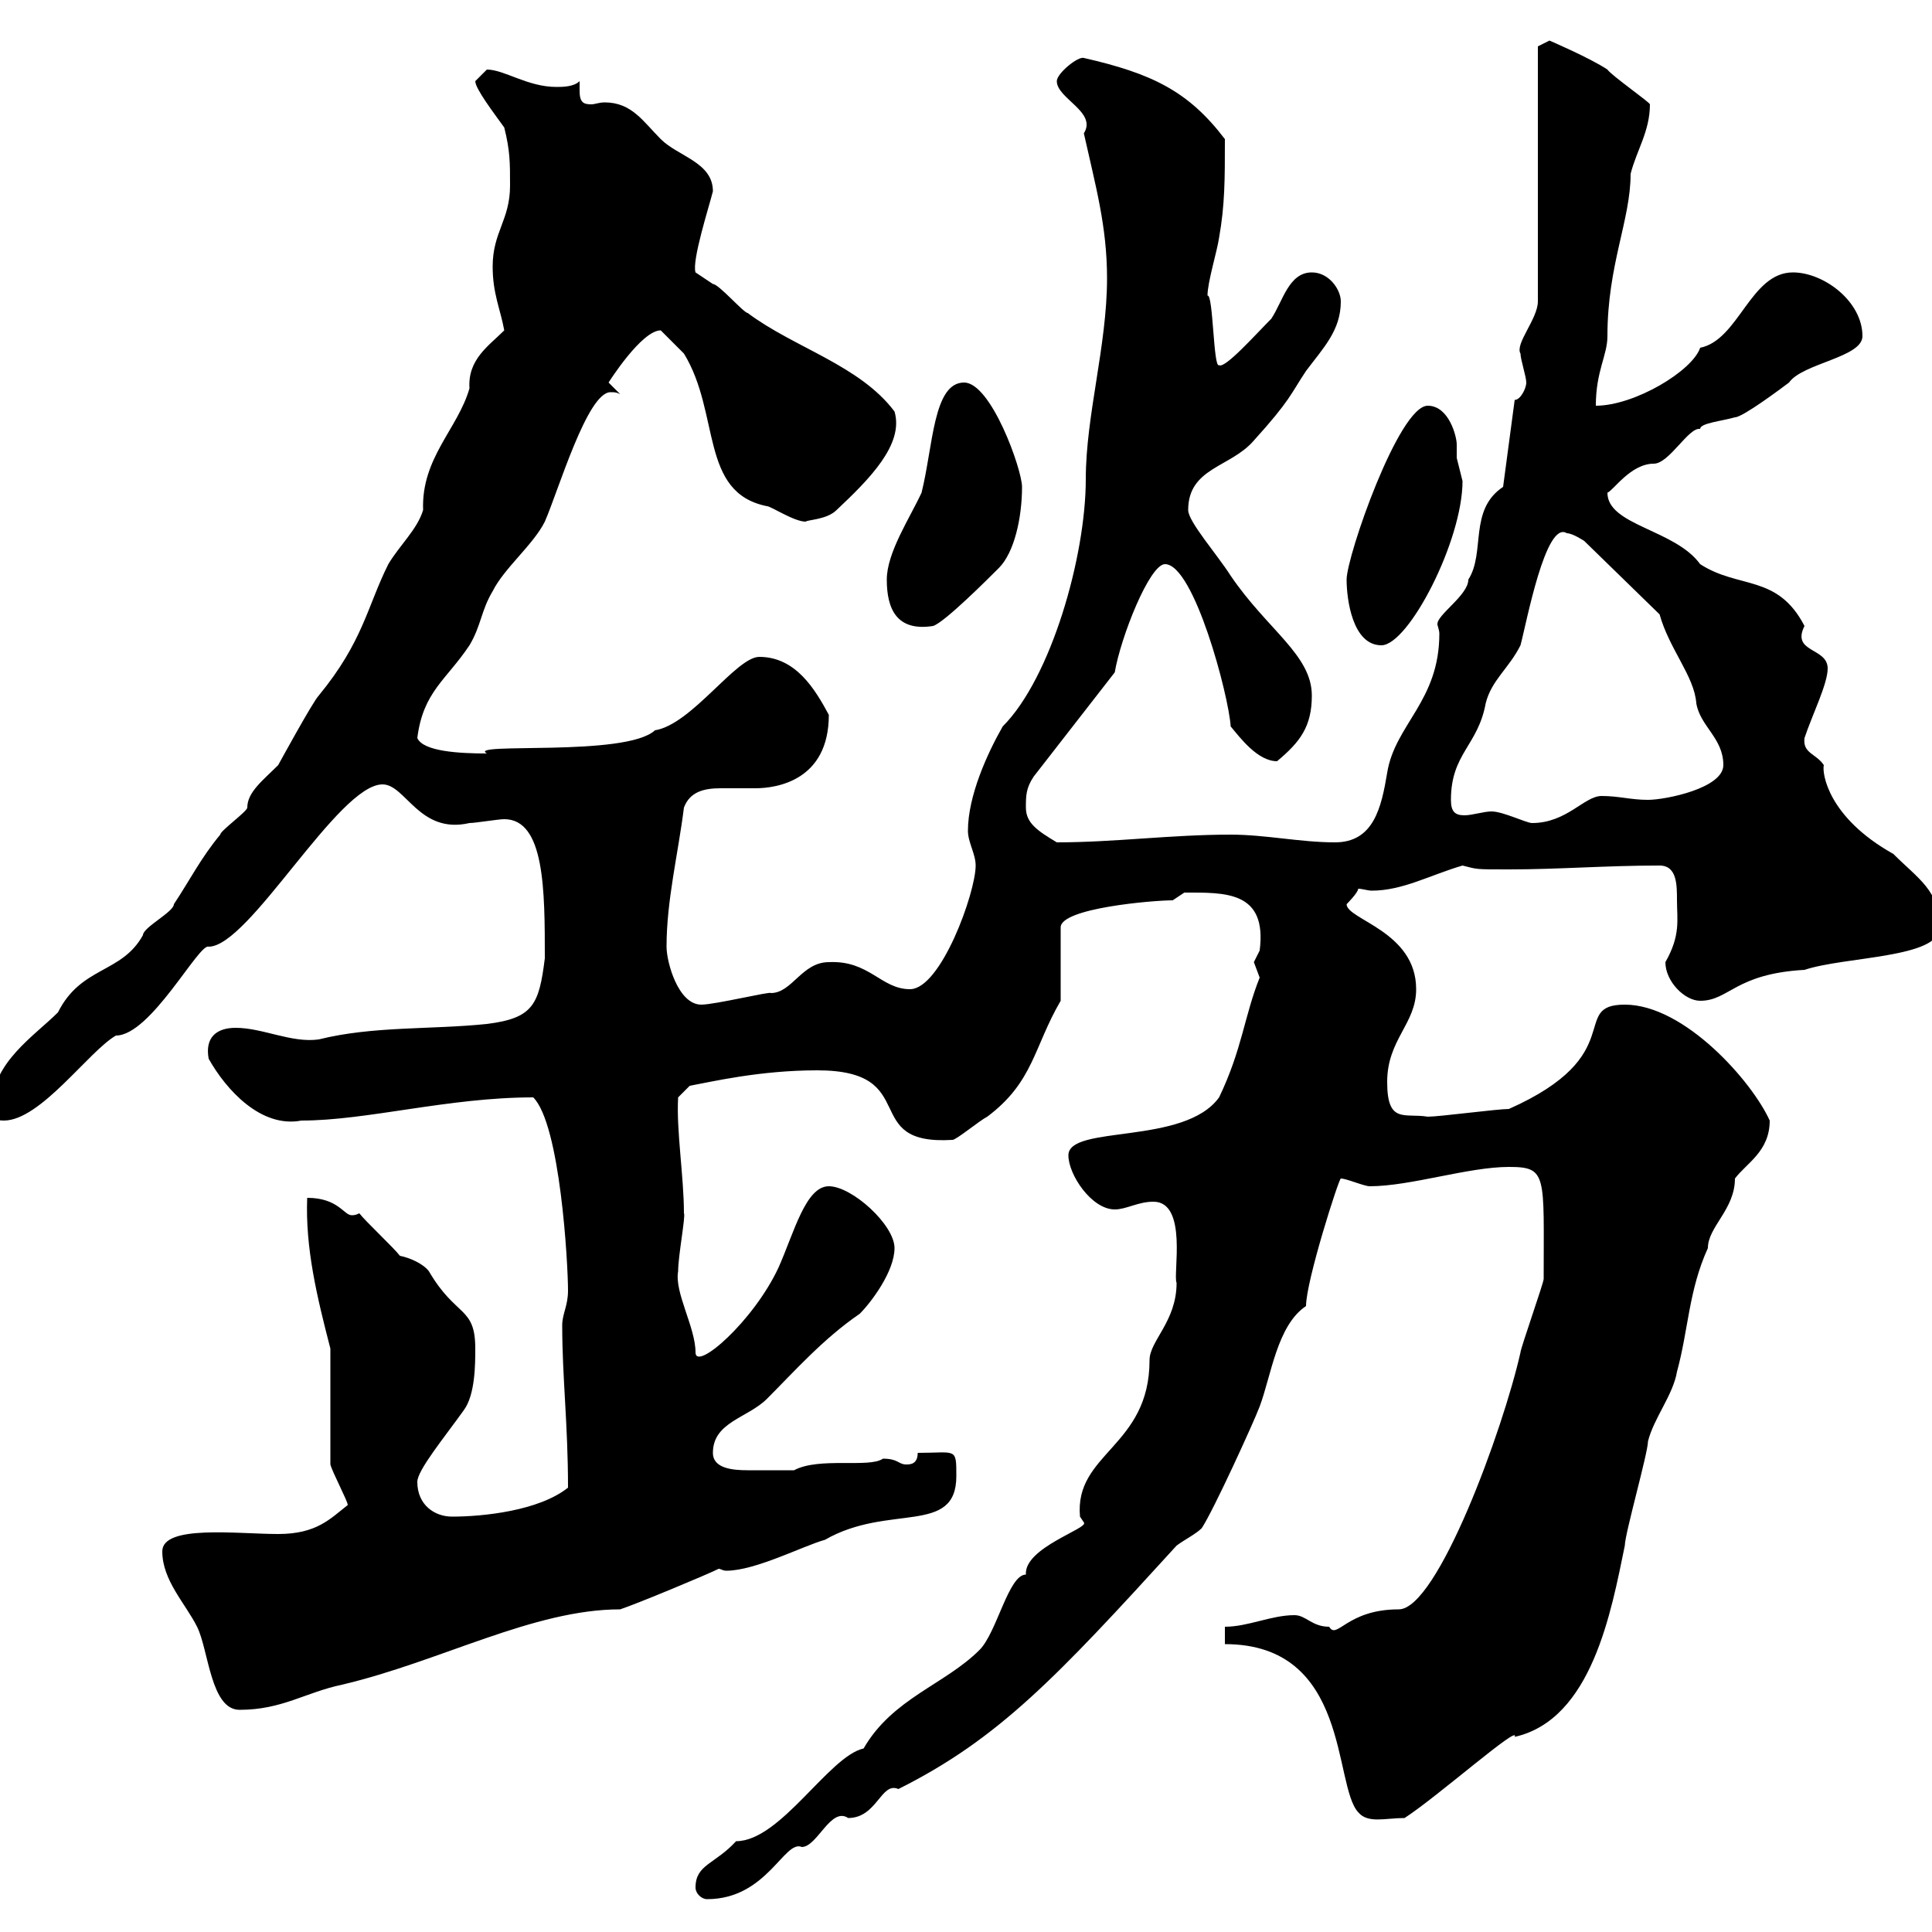 <svg xmlns="http://www.w3.org/2000/svg" xmlns:xlink="http://www.w3.org/1999/xlink" width="300" height="300"><path d="M108 293.10C108 294 108.90 294.90 109.80 294.90C119.10 294.90 121.80 285.60 124.50 286.80C126.90 286.80 129 280.50 131.70 282.30C136.20 282.30 136.80 276.60 139.50 277.80C155.10 270 164.10 260.40 182.70 240C183.90 239.10 185.70 238.20 186.60 237.30C188.40 234.60 194.70 220.80 195.60 218.40C197.40 213.60 198.30 205.80 202.80 202.80C202.80 198.90 207.90 183 208.20 183C209.10 183 211.80 184.20 212.70 184.20C219 184.20 228 181.20 234.30 181.20C240.30 181.20 239.70 182.40 239.70 198.60C239.70 199.20 236.10 209.40 236.10 210C233.40 222 223.20 249.90 217.20 249.90C209.10 249.90 207.60 254.70 206.40 252.60C203.70 252.60 202.80 250.80 201 250.80C197.40 250.80 193.80 252.60 190.20 252.60L190.20 255.30C209.70 255.30 207 277.20 210.90 281.40C212.40 283.20 215.10 282.30 218.10 282.30C223.20 279 236.10 267.60 235.20 269.70C247.20 267 250.20 250.20 252.30 240C252.30 238.20 255.90 225.60 255.90 223.80C256.80 220.20 259.80 216.60 260.40 213C262.20 206.40 262.20 200.40 265.20 193.80C265.20 190.50 269.40 187.80 269.40 183C271.20 180.60 274.80 178.80 274.80 174C272.10 168 261.60 156 252.30 156C243.60 156 253.20 163.80 234.30 172.20C232.50 172.20 223.50 173.40 221.70 173.40C218.10 172.80 215.40 174.60 215.40 168C215.40 161.40 219.90 159 219.90 153.60C219.90 144.60 209.10 142.80 209.10 140.40C209.10 140.40 210.90 138.60 210.90 138C211.50 138 212.40 138.30 213 138.30C217.80 138.30 222 135.90 227.10 134.40C229.50 135 228.90 135 234.30 135C242.10 135 249.30 134.40 257.70 134.40C260.40 134.40 260.40 137.40 260.40 139.80C260.40 142.80 261 145.20 258.60 149.40C258.60 152.40 261.60 155.40 264 155.40C268.50 155.40 269.40 151.20 280.20 150.60C286.50 148.50 301.20 148.80 301.20 144C301.20 138.30 297.90 136.50 294 132.60C283.80 126.90 282.90 120 283.20 118.80C282 117 279.90 117 280.20 114.60C281.40 111 283.80 106.20 283.80 103.80C283.80 100.50 278.10 101.40 280.20 97.20C276 89.10 270 91.50 264 87.60C260.10 82.20 249.60 81.60 249.60 76.50C250.50 76.20 253.20 72 256.80 72C259.20 72 262.20 66.30 264 66.60C264 65.70 267.30 65.40 269.40 64.80C270.60 64.80 276.60 60.30 277.80 59.40C279.90 56.40 289.20 55.50 289.20 52.20C289.20 46.80 283.20 42.30 278.40 42.30C271.80 42.30 270 52.80 264 54C262.80 57.60 253.80 63 247.80 63C247.80 57.60 249.60 55.20 249.60 52.20C249.60 41.10 253.20 34.20 253.20 27C254.10 23.40 256.20 20.40 256.20 16.20C256.20 15.90 250.20 11.70 249.60 10.80C246.90 9 240.60 6.30 240.60 6.30L238.80 7.20L238.80 46.80C238.80 49.50 235.20 53.40 236.10 54.90C236.10 55.80 237 58.50 237 59.40C237 60.30 236.10 62.10 235.20 62.10L233.40 75.60C228 79.20 230.70 85.80 228 90C228 92.40 223.20 95.40 223.20 96.90C223.20 97.20 223.50 97.80 223.50 98.40C223.50 108.90 216.60 112.50 215.40 120C214.50 125.40 213.30 130.80 207.30 130.80C201.90 130.80 196.50 129.60 191.10 129.60C181.80 129.60 173.10 130.80 164.10 130.80C161.10 129 159.30 127.80 159.30 125.40C159.30 123.60 159.30 122.40 160.50 120.60L173.10 104.40C174 99 178.50 87.60 180.90 87.60C185.40 87.60 190.80 108 191.10 112.80C192.60 114.60 195.30 118.20 198.30 118.20C201.90 115.20 203.70 112.80 203.70 108C203.70 101.70 196.80 97.80 191.10 89.40C189 86.10 184.50 81 184.50 79.20C184.50 72.60 191.10 72.60 194.70 68.40C200.40 62.10 200.40 61.20 202.80 57.60C205.50 54 208.20 51.30 208.20 46.80C208.20 45 206.40 42.30 203.70 42.30C200.10 42.30 199.20 46.80 197.40 49.50C195 51.90 190.20 57.30 189.30 56.70C188.40 57.30 188.40 45.60 187.50 45.90C187.50 43.80 189 39 189.30 36.90C190.20 31.80 190.20 27.90 190.20 21.60C184.50 14.10 178.80 11.40 168.30 9C167.40 8.70 164.10 11.40 164.10 12.60C164.10 15.30 170.40 17.40 168.30 20.70C170.10 28.80 171.90 35.10 171.90 43.20C171.90 53.70 168.60 64.50 168.60 74.40C168.60 86.40 163.20 105.30 155.70 112.80C153.30 117 150.30 123.60 150.30 129C150.30 130.80 151.50 132.60 151.50 134.40C151.50 138.60 146.10 153.60 141.30 153.60C136.80 153.60 135 149.10 128.70 149.40C124.50 149.40 123 154.20 119.70 154.20C119.70 153.90 111 156 108.90 156C105.30 156 103.50 149.40 103.50 147C103.50 139.80 105.30 132.60 106.20 125.40C107.10 123 109.20 122.40 111.90 122.40C113.40 122.40 115.20 122.40 117.30 122.40C120.60 122.40 128.70 121.20 128.70 111C126.60 107.10 123.60 102 117.90 102C114.30 102 107.40 112.50 101.70 113.40C97.20 117.60 72.30 115.20 75.60 117C71.40 117 65.70 116.70 64.80 114.60C65.70 107.40 69.30 105.60 72.90 100.20C74.70 97.20 74.70 94.80 76.50 91.80C78.30 88.20 82.80 84.60 84.60 81C86.70 76.20 91.20 60.90 94.80 60.90C95.40 60.90 95.70 60.90 96.30 61.20C96.30 61.20 94.50 59.40 94.50 59.40C94.50 59.40 99.60 51.30 102.60 51.30C103.50 52.20 105.30 54 106.20 54.90C111.90 64.20 108.60 76.50 119.10 78.60C119.70 78.60 123.30 81 125.10 81C125.40 80.70 128.40 80.70 129.90 79.20C135 74.40 140.40 69 138.90 63.90C133.50 56.70 123.30 54 116.10 48.60C115.50 48.60 111.60 44.10 110.70 44.10C110.70 44.10 108 42.30 108 42.30C107.40 40.50 110.10 32.10 110.70 29.70C110.70 25.20 105.30 24.30 102.60 21.60C99.90 18.90 98.10 15.90 93.90 15.90C93 15.90 92.40 16.20 91.80 16.20C90.60 16.20 90 15.90 90 14.10C90 13.80 90 13.20 90 12.60C89.10 13.50 87.30 13.50 86.40 13.50C81.90 13.50 78.30 10.80 75.60 10.80C75.60 10.80 73.80 12.60 73.80 12.60C73.80 13.80 76.80 17.70 78.30 19.80C79.20 23.40 79.20 25.20 79.20 28.80C79.20 34.20 76.50 36 76.50 41.40C76.50 45.60 77.70 48 78.30 51.30C75.90 53.70 72.60 55.80 72.90 60.30C71.10 66.60 65.40 71.10 65.70 79.20C64.80 82.20 62.10 84.60 60.30 87.60C57 94.20 56.40 99.60 49.50 108C48.60 108.90 43.20 118.80 43.20 118.80C40.80 121.20 38.40 123 38.40 125.40C38.40 126 34.20 129 34.20 129.60C31.20 133.20 29.40 136.80 27 140.40C27 141.60 22.20 144 22.20 145.20C18.90 151.20 12.60 150 9 157.20C5.40 160.80-1.20 165-1.20 171.60C-1.20 173.40-1.20 174 0.60 174C6.30 174 13.80 163.20 18 160.80C23.40 160.80 30.90 146.40 32.40 147C38.70 147 52.50 121.80 59.40 121.80C63 121.80 65.10 129.60 72.90 127.80C73.80 127.80 77.40 127.20 78.30 127.20C84.60 127.20 84.60 138.30 84.60 148.80C83.70 156 82.80 158.10 75.60 159C66.90 159.90 57.90 159.30 49.50 161.40C45.30 162 40.80 159.60 36.60 159.60C33.60 159.60 31.80 161.10 32.40 164.40C35.10 169.20 40.50 175.20 46.80 174C57 174 69.60 170.40 82.80 170.40C87 174.60 88.20 196.20 88.20 200.40C88.20 202.80 87.30 204 87.30 205.80C87.30 213.90 88.20 221.10 88.20 231C83.70 234.60 75 235.50 70.20 235.50C67.50 235.50 64.80 233.70 64.80 230.10C64.80 228.30 69 223.20 72 219C73.80 216.60 73.80 211.80 73.80 209.40C73.80 202.80 70.80 204.60 66.60 197.40C65.70 196.20 63.60 195.30 62.10 195C61.20 193.80 56.70 189.60 55.80 188.40C55.20 188.70 54.90 188.70 54.60 188.70C53.40 188.70 52.50 186 47.70 186C47.40 193.80 49.20 201.30 51.30 209.40L51.30 227.40C51.60 228.60 54 233.10 54 233.70C51.30 235.80 49.20 238.20 43.20 238.20C36.90 238.20 25.20 236.70 25.20 240.90C25.20 245.40 28.80 249 30.60 252.60C32.40 256.20 32.70 265.50 37.20 265.50C43.80 265.50 47.40 262.80 53.10 261.60C68.40 258 82.80 249.90 96.30 249.90C99 249 109.80 244.50 111.60 243.60C111.90 243.60 112.20 243.90 112.80 243.90C117.30 243.90 124.80 240 128.10 239.10C138 233.40 148.50 238.50 148.50 229.20C148.50 224.70 148.50 225.60 142.50 225.60C142.50 227.40 141.30 227.40 140.70 227.40C139.50 227.40 139.50 226.50 137.10 226.50C135 228 127.20 226.20 123.30 228.30C121.50 228.30 117.90 228.30 116.10 228.30C113.70 228.30 110.70 228 110.70 225.60C110.70 220.80 116.10 220.20 119.10 217.20C123.30 213 127.80 207.90 133.50 204C135.30 202.20 138.90 197.40 138.90 193.80C138.90 190.20 132.30 184.20 128.70 184.20C125.10 184.20 123.30 191.40 120.90 196.80C117 205.20 108 213 108 210C108 206.10 104.70 200.70 105.30 197.40C105.30 195 106.50 188.70 106.20 188.40C106.20 182.70 105 175.50 105.30 170.40L107.10 168.60C110.40 168 117.90 166.20 126.90 166.20C143.40 166.20 133.20 177.90 147.90 177C148.50 177 152.10 174 153.30 173.40C160.50 168 160.50 162.60 164.70 155.40L164.70 144C164.70 141 179.10 139.80 182.10 139.80C182.10 139.80 183.90 138.60 183.90 138.60C190.20 138.60 196.80 138.30 195.60 147.60C195.60 147.60 194.70 149.40 194.70 149.40C194.70 149.40 195.60 151.80 195.60 151.80C193.20 157.80 192.90 162.90 189.30 170.40C183.90 177.90 165.90 174.60 165.90 179.40C165.90 182.40 169.50 187.80 173.10 187.80C174.90 187.80 176.70 186.60 179.10 186.60C184.50 186.60 182.10 198 182.70 199.20C182.70 205.20 178.50 208.20 178.50 211.20C178.50 224.70 166.80 225.60 167.70 235.50L168.30 236.40C169.20 237.30 159 240.30 159.30 244.50C156.60 244.50 154.80 253.50 152.10 256.20C146.70 261.60 138.60 263.70 134.10 271.50C128.70 272.70 121.20 285.90 114.30 285.90C111 289.50 108 289.50 108 293.10ZM225.30 124.20C225.30 117 229.50 115.80 230.70 109.20C231.60 105.60 234.30 103.80 236.10 100.20C237 96.90 240 80.70 243.30 82.80C244.20 82.80 246 84 246 84L257.70 95.40C259.20 100.80 263.10 105 263.40 109.20C264 112.80 267.60 114.60 267.60 118.80C267.60 122.40 258.60 124.20 255.90 124.20C253.20 124.20 251.40 123.60 248.70 123.60C246 123.60 243.30 127.80 237.90 127.80C237 127.80 233.40 126 231.60 126C230.40 126 228.60 126.60 227.40 126.60C225.90 126.60 225.30 126 225.30 124.20ZM209.10 90C209.10 93 210 100.20 214.50 100.20C218.70 100.20 227.10 84 227.10 74.70C227.10 74.70 226.20 71.10 226.20 71.10C226.20 69.90 226.20 69.30 226.20 69C226.20 67.80 225 63 221.70 63C217.20 63 209.10 86.40 209.10 90ZM137.70 90C137.70 94.50 139.20 98.10 144.90 97.20C146.70 96.60 153.30 90 155.10 88.20C157.50 85.80 158.70 80.40 158.70 75.60C158.70 72.90 153.90 59.40 149.70 59.40C144.90 59.40 144.90 69.30 143.10 76.50C141.30 80.40 137.70 85.80 137.70 90Z"/></svg>